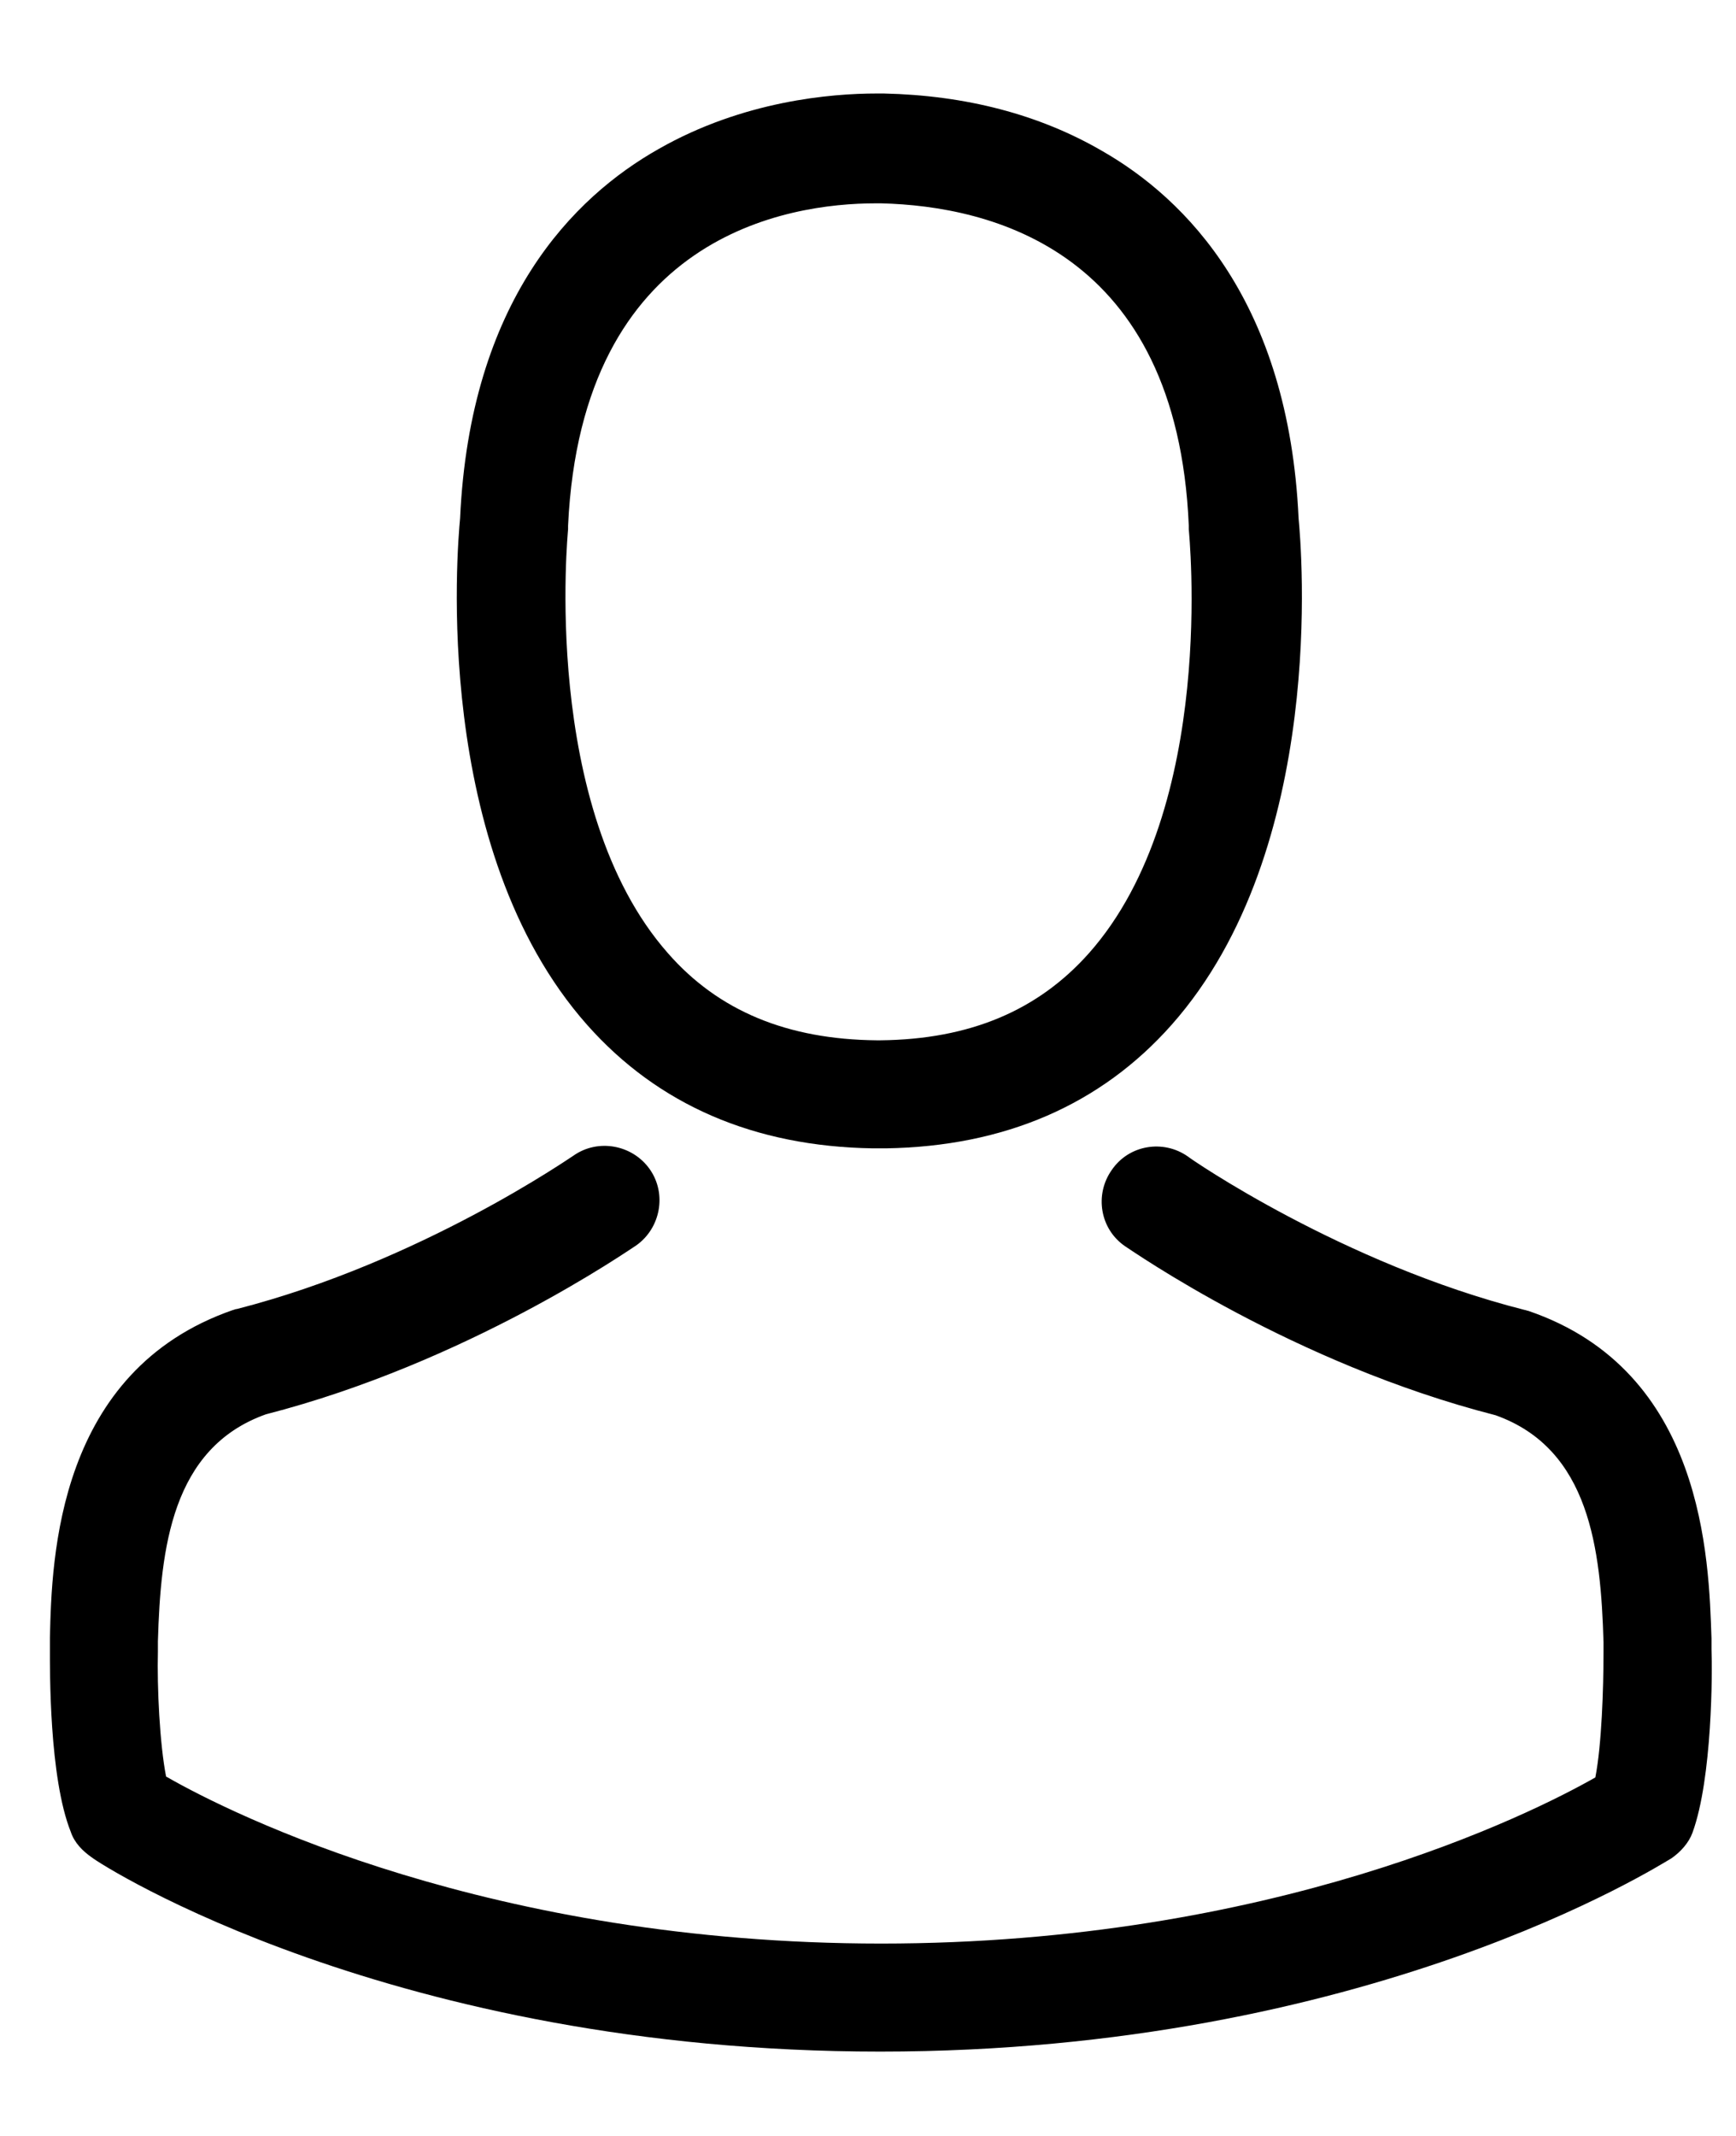 <?xml version="1.0" encoding="utf-8"?>
<!-- Generator: Adobe Illustrator 21.0.0, SVG Export Plug-In . SVG Version: 6.00 Build 0)  -->
<svg version="1.1" id="Capa_1" xmlns="http://www.w3.org/2000/svg" xmlns:xlink="http://www.w3.org/1999/xlink" x="0px" y="0px"
	 viewBox="0 0 191.3 235.3" style="enable-background:new 0 0 191.3 235.3;" xml:space="preserve">
<g id="XMLID_450_">
	<g id="XMLID_451_">
		<path id="XMLID_453_" d="M96.2,126.5c0.2,0,0.4,0,0.7,0c0.1,0,0.2,0,0.3,0c0.1,0,0.3,0,0.4,0c13.1-0.2,23.7-4.8,31.5-13.6
			c17.2-19.4,14.3-52.6,14-55.8c-1.1-23.8-12.4-35.2-21.7-40.5c-6.9-4-15-6.1-24-6.3h-0.3c0,0-0.1,0-0.2,0h-0.3
			c-5,0-14.7,0.8-24,6.1c-9.4,5.3-20.8,16.7-21.9,40.7c-0.3,3.2-3.2,36.4,14,55.8C72.5,121.7,83.1,126.3,96.2,126.5z M62.6,58.3
			c0-0.1,0-0.3,0-0.4c1.5-32,24.2-35.5,33.9-35.5h0.2c0.1,0,0.2,0,0.4,0c12.1,0.3,32.6,5.2,33.9,35.5c0,0.1,0,0.3,0,0.4
			c0,0.3,3.2,30.7-11,46.7c-5.6,6.3-13.1,9.5-23,9.6c-0.1,0-0.1,0-0.2,0l0,0c-0.1,0-0.1,0-0.2,0c-9.8-0.1-17.4-3.2-23-9.6
			C59.5,89,62.6,58.5,62.6,58.3z"/>
		<path id="XMLID_452_" d="M188.6,181.7v-0.1c0-0.4,0-0.7,0-1.1c-0.3-8.8-0.8-29.5-20.2-36.1c-0.1,0-0.3-0.1-0.4-0.1
			c-20.1-5.1-36.9-16.7-37.1-16.9c-2.7-1.9-6.5-1.3-8.4,1.5c-1.9,2.7-1.3,6.5,1.5,8.4c0.8,0.5,18.5,12.9,40.8,18.6
			c10.4,3.7,11.6,14.8,11.9,25c0,0.4,0,0.8,0,1.1c0,4-0.2,10.2-0.9,13.8c-7.2,4.1-35.6,18.3-78.7,18.3c-43,0-71.5-14.2-78.8-18.4
			c-0.7-3.6-1-9.8-0.9-13.8c0-0.4,0-0.7,0-1.1c0.3-10.2,1.5-21.3,11.9-25c22.2-5.7,40-18.1,40.8-18.6c2.7-1.9,3.4-5.7,1.5-8.4
			c-1.9-2.7-5.7-3.4-8.4-1.5c-0.2,0.1-16.8,11.7-37.1,16.9c-0.2,0-0.3,0.1-0.4,0.1c-19.4,6.7-20,27.3-20.2,36.1c0,0.4,0,0.8,0,1.1
			v0.1c0,2.3-0.1,14.2,2.3,20.2c0.4,1.2,1.3,2.1,2.3,2.8C11.2,205.5,43.3,226,97,226s85.8-20.5,87.2-21.3c1-0.7,1.9-1.7,2.3-2.8
			C188.7,195.9,188.7,184,188.6,181.7z"/>
	</g>
</g>
</svg>
